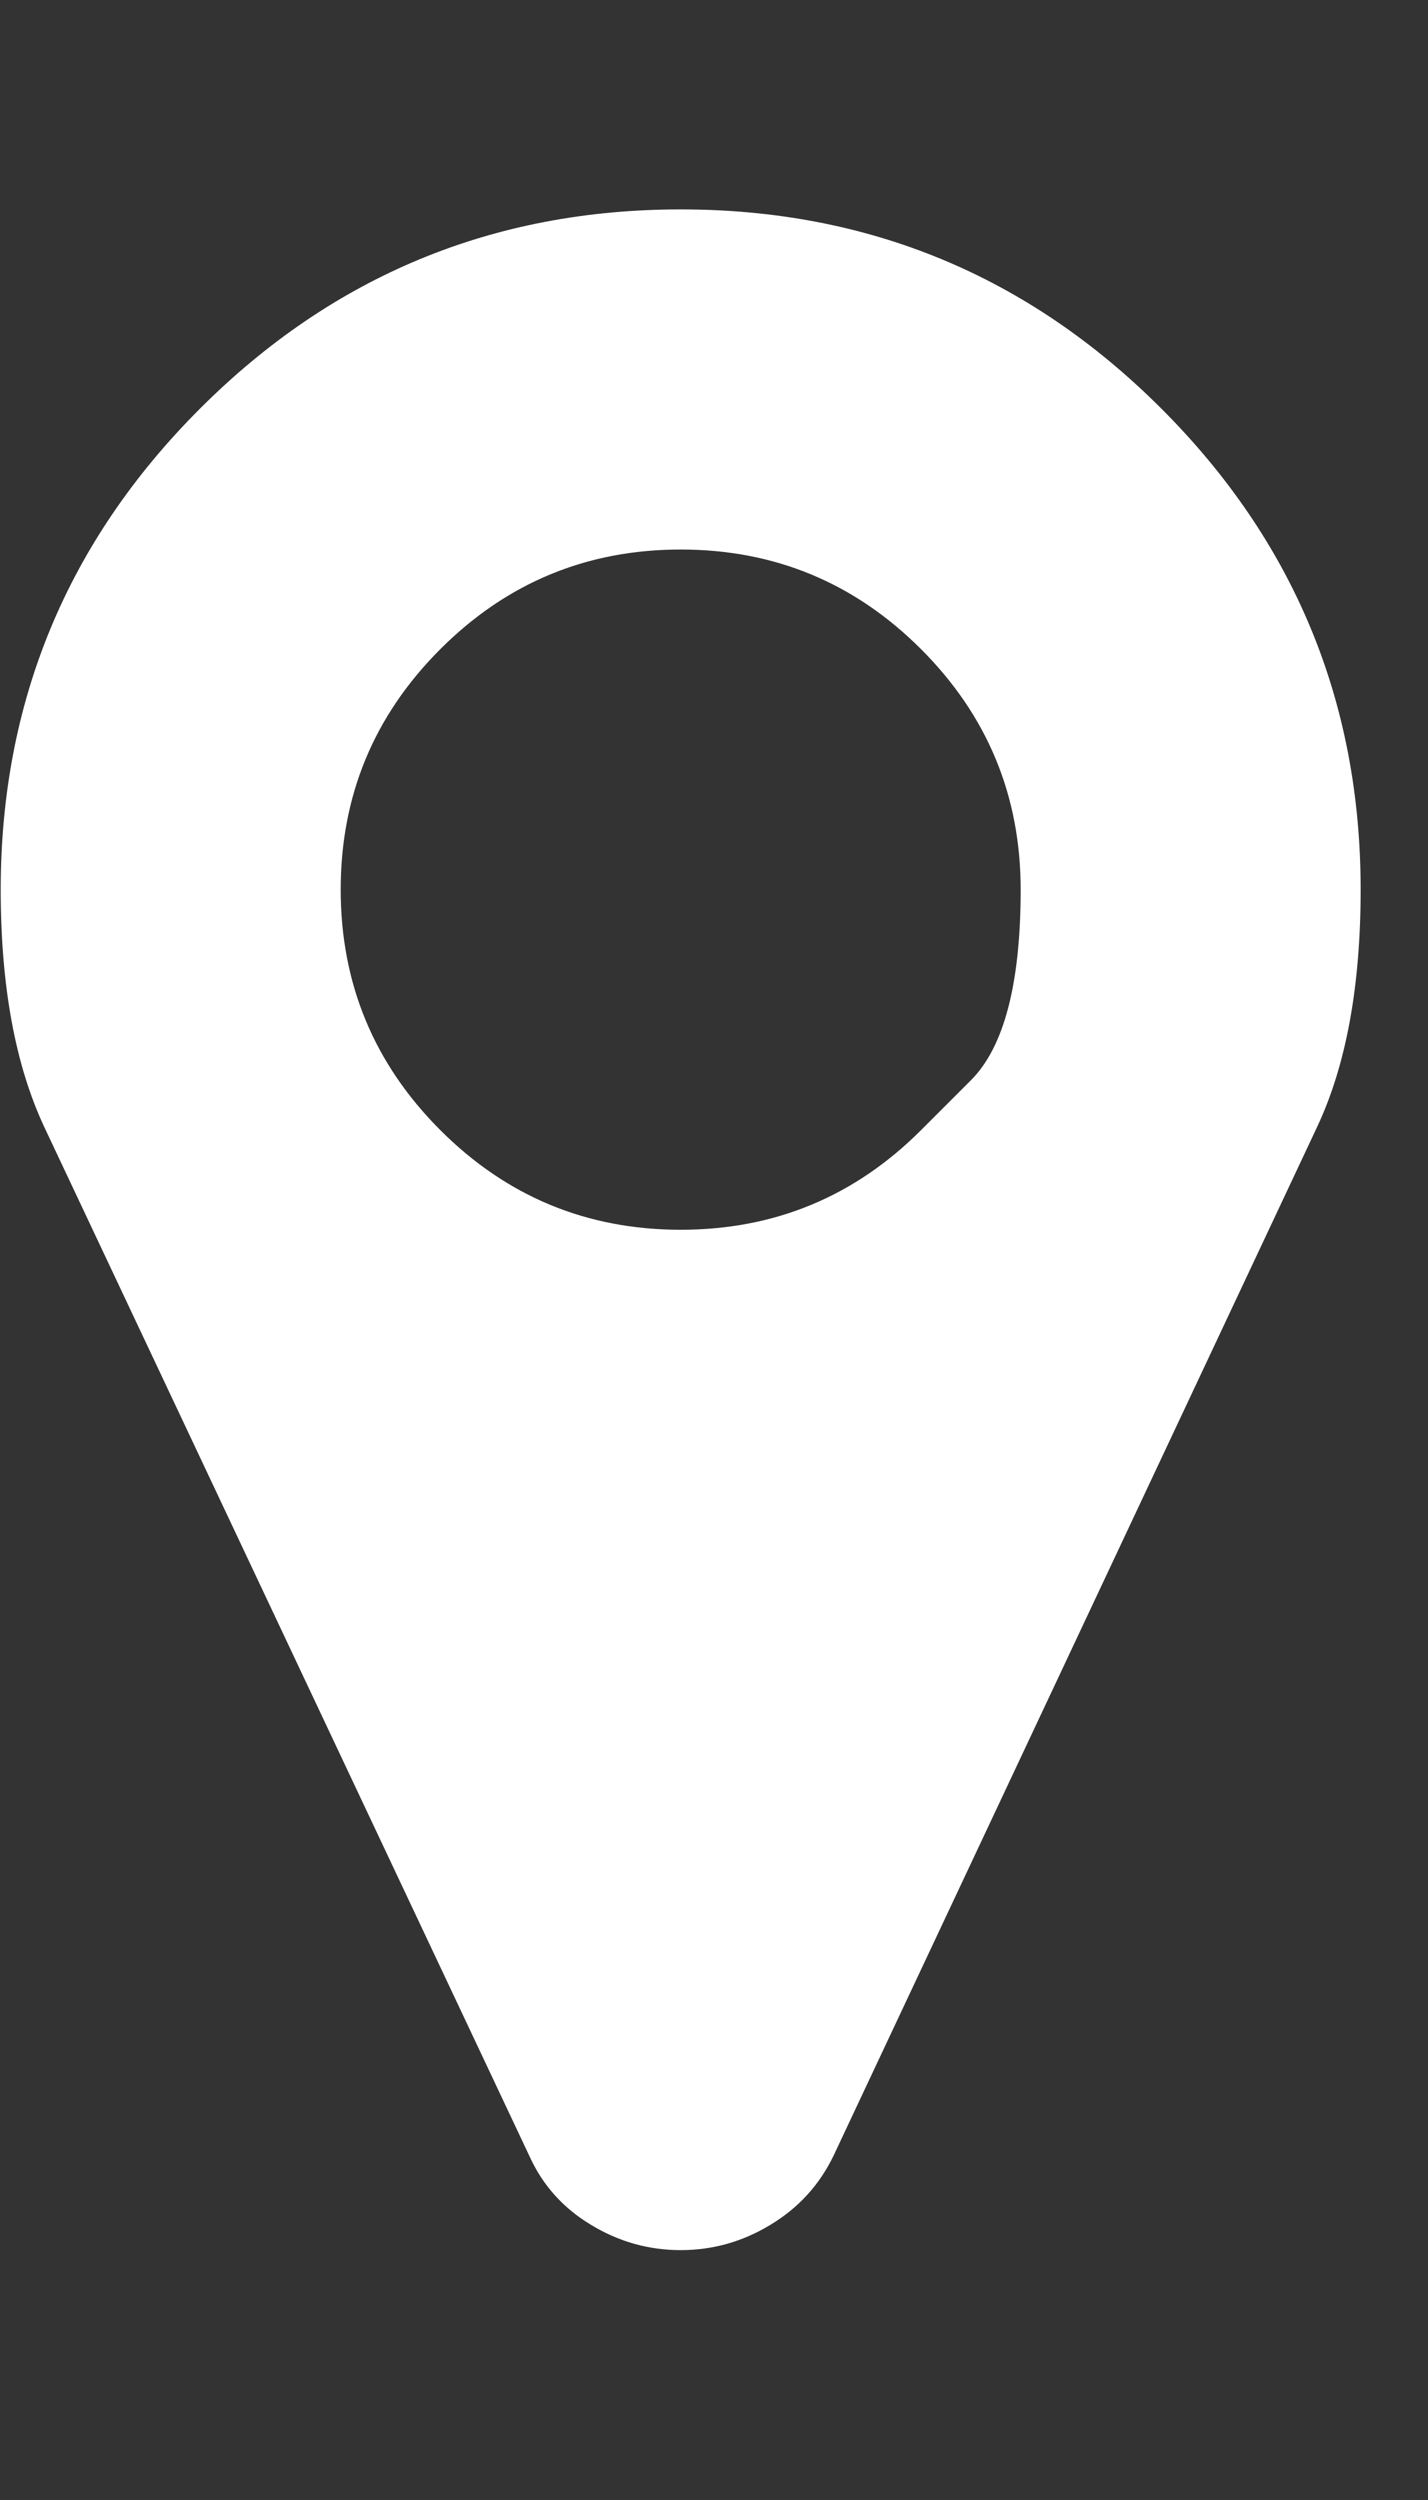<svg width="12" height="21" viewBox="0 0 12 21" fill="none" xmlns="http://www.w3.org/2000/svg">
<rect x="0" y="0" width="12" height="21" fill="#333333" stroke="none"/>
<g clip-path="url(#clip0_67_1004)">
<path d="M7.74 9.493C7.74 9.493 7.88 9.353 8.159 9.074C8.438 8.795 8.577 8.261 8.577 7.473C8.577 6.684 8.298 6.011 7.74 5.453C7.182 4.895 6.509 4.616 5.72 4.616C4.931 4.616 4.258 4.895 3.7 5.453C3.142 6.011 2.863 6.684 2.863 7.473C2.863 8.261 3.142 8.935 3.7 9.493C4.258 10.051 4.931 10.33 5.72 10.33C6.509 10.33 7.182 10.051 7.74 9.493ZM11.434 7.473C11.434 8.284 11.312 8.95 11.066 9.471L7.004 18.109C6.885 18.355 6.708 18.548 6.473 18.689C6.239 18.831 5.988 18.901 5.72 18.901C5.452 18.901 5.201 18.831 4.967 18.689C4.732 18.548 4.559 18.355 4.448 18.109L0.374 9.471C0.129 8.95 0.006 8.284 0.006 7.473C0.006 5.895 0.564 4.549 1.68 3.433C2.796 2.317 4.143 1.759 5.72 1.759C7.298 1.759 8.644 2.317 9.76 3.433C10.876 4.549 11.434 5.895 11.434 7.473Z" fill="white"/>
</g>
<defs>
<clipPath id="clip0_67_1004">
<rect width="11.44" height="20" fill="white" transform="matrix(1 0 0 -1 0 20.33)"/>
</clipPath>
</defs>
</svg>
